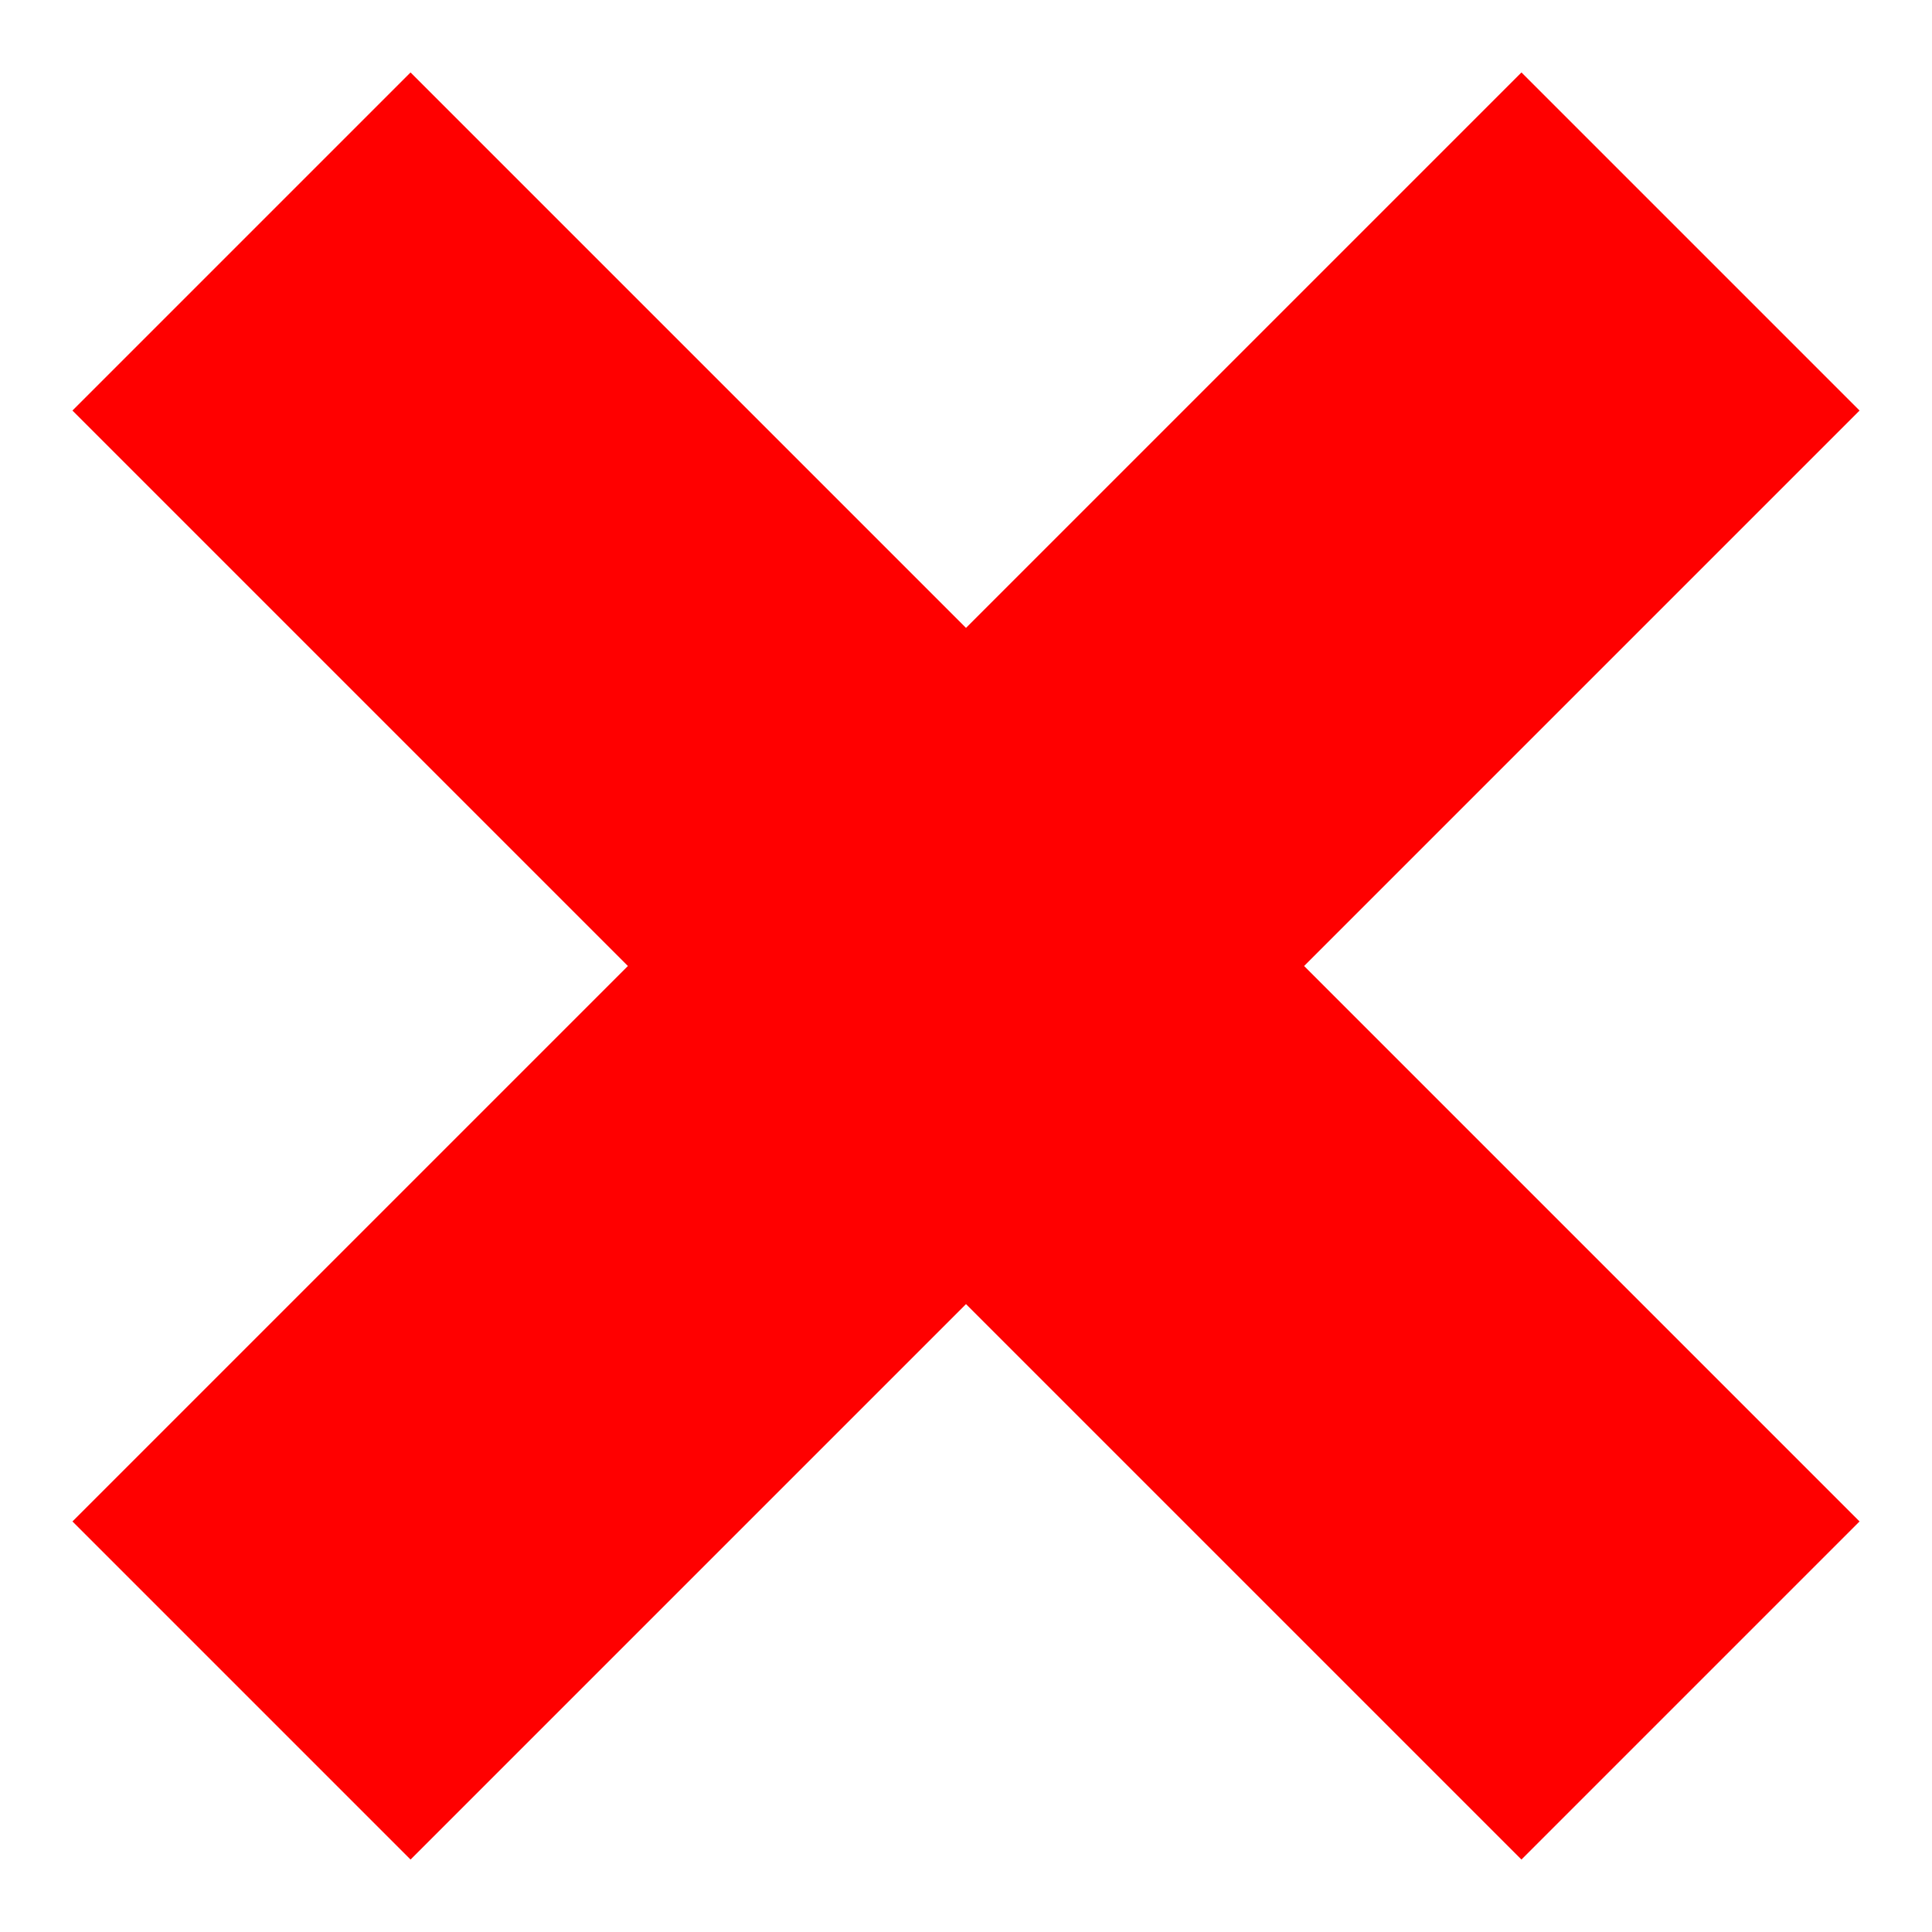 <?xml version="1.0" encoding="utf-8"?>
<!-- Generator: Adobe Illustrator 27.5.0, SVG Export Plug-In . SVG Version: 6.00 Build 0)  -->
<svg version="1.1" id="Layer_1" xmlns="http://www.w3.org/2000/svg" xmlns:xlink="http://www.w3.org/1999/xlink" x="0px" y="0px"
	 viewBox="0 0 16 16" style="enable-background:new 0 0 16 16;" xml:space="preserve">
<style type="text/css">
	.st0{fill-rule:evenodd;clip-rule:evenodd;fill:#FF0000;}
</style>
<path class="st0" d="M5.2,8L0.6,3.4l2.8-2.8L8,5.2l4.6-4.6l2.8,2.8L10.8,8l4.6,4.6l-2.8,2.8L8,10.8l-4.6,4.6l-2.8-2.8L5.2,8z"/>
</svg>
